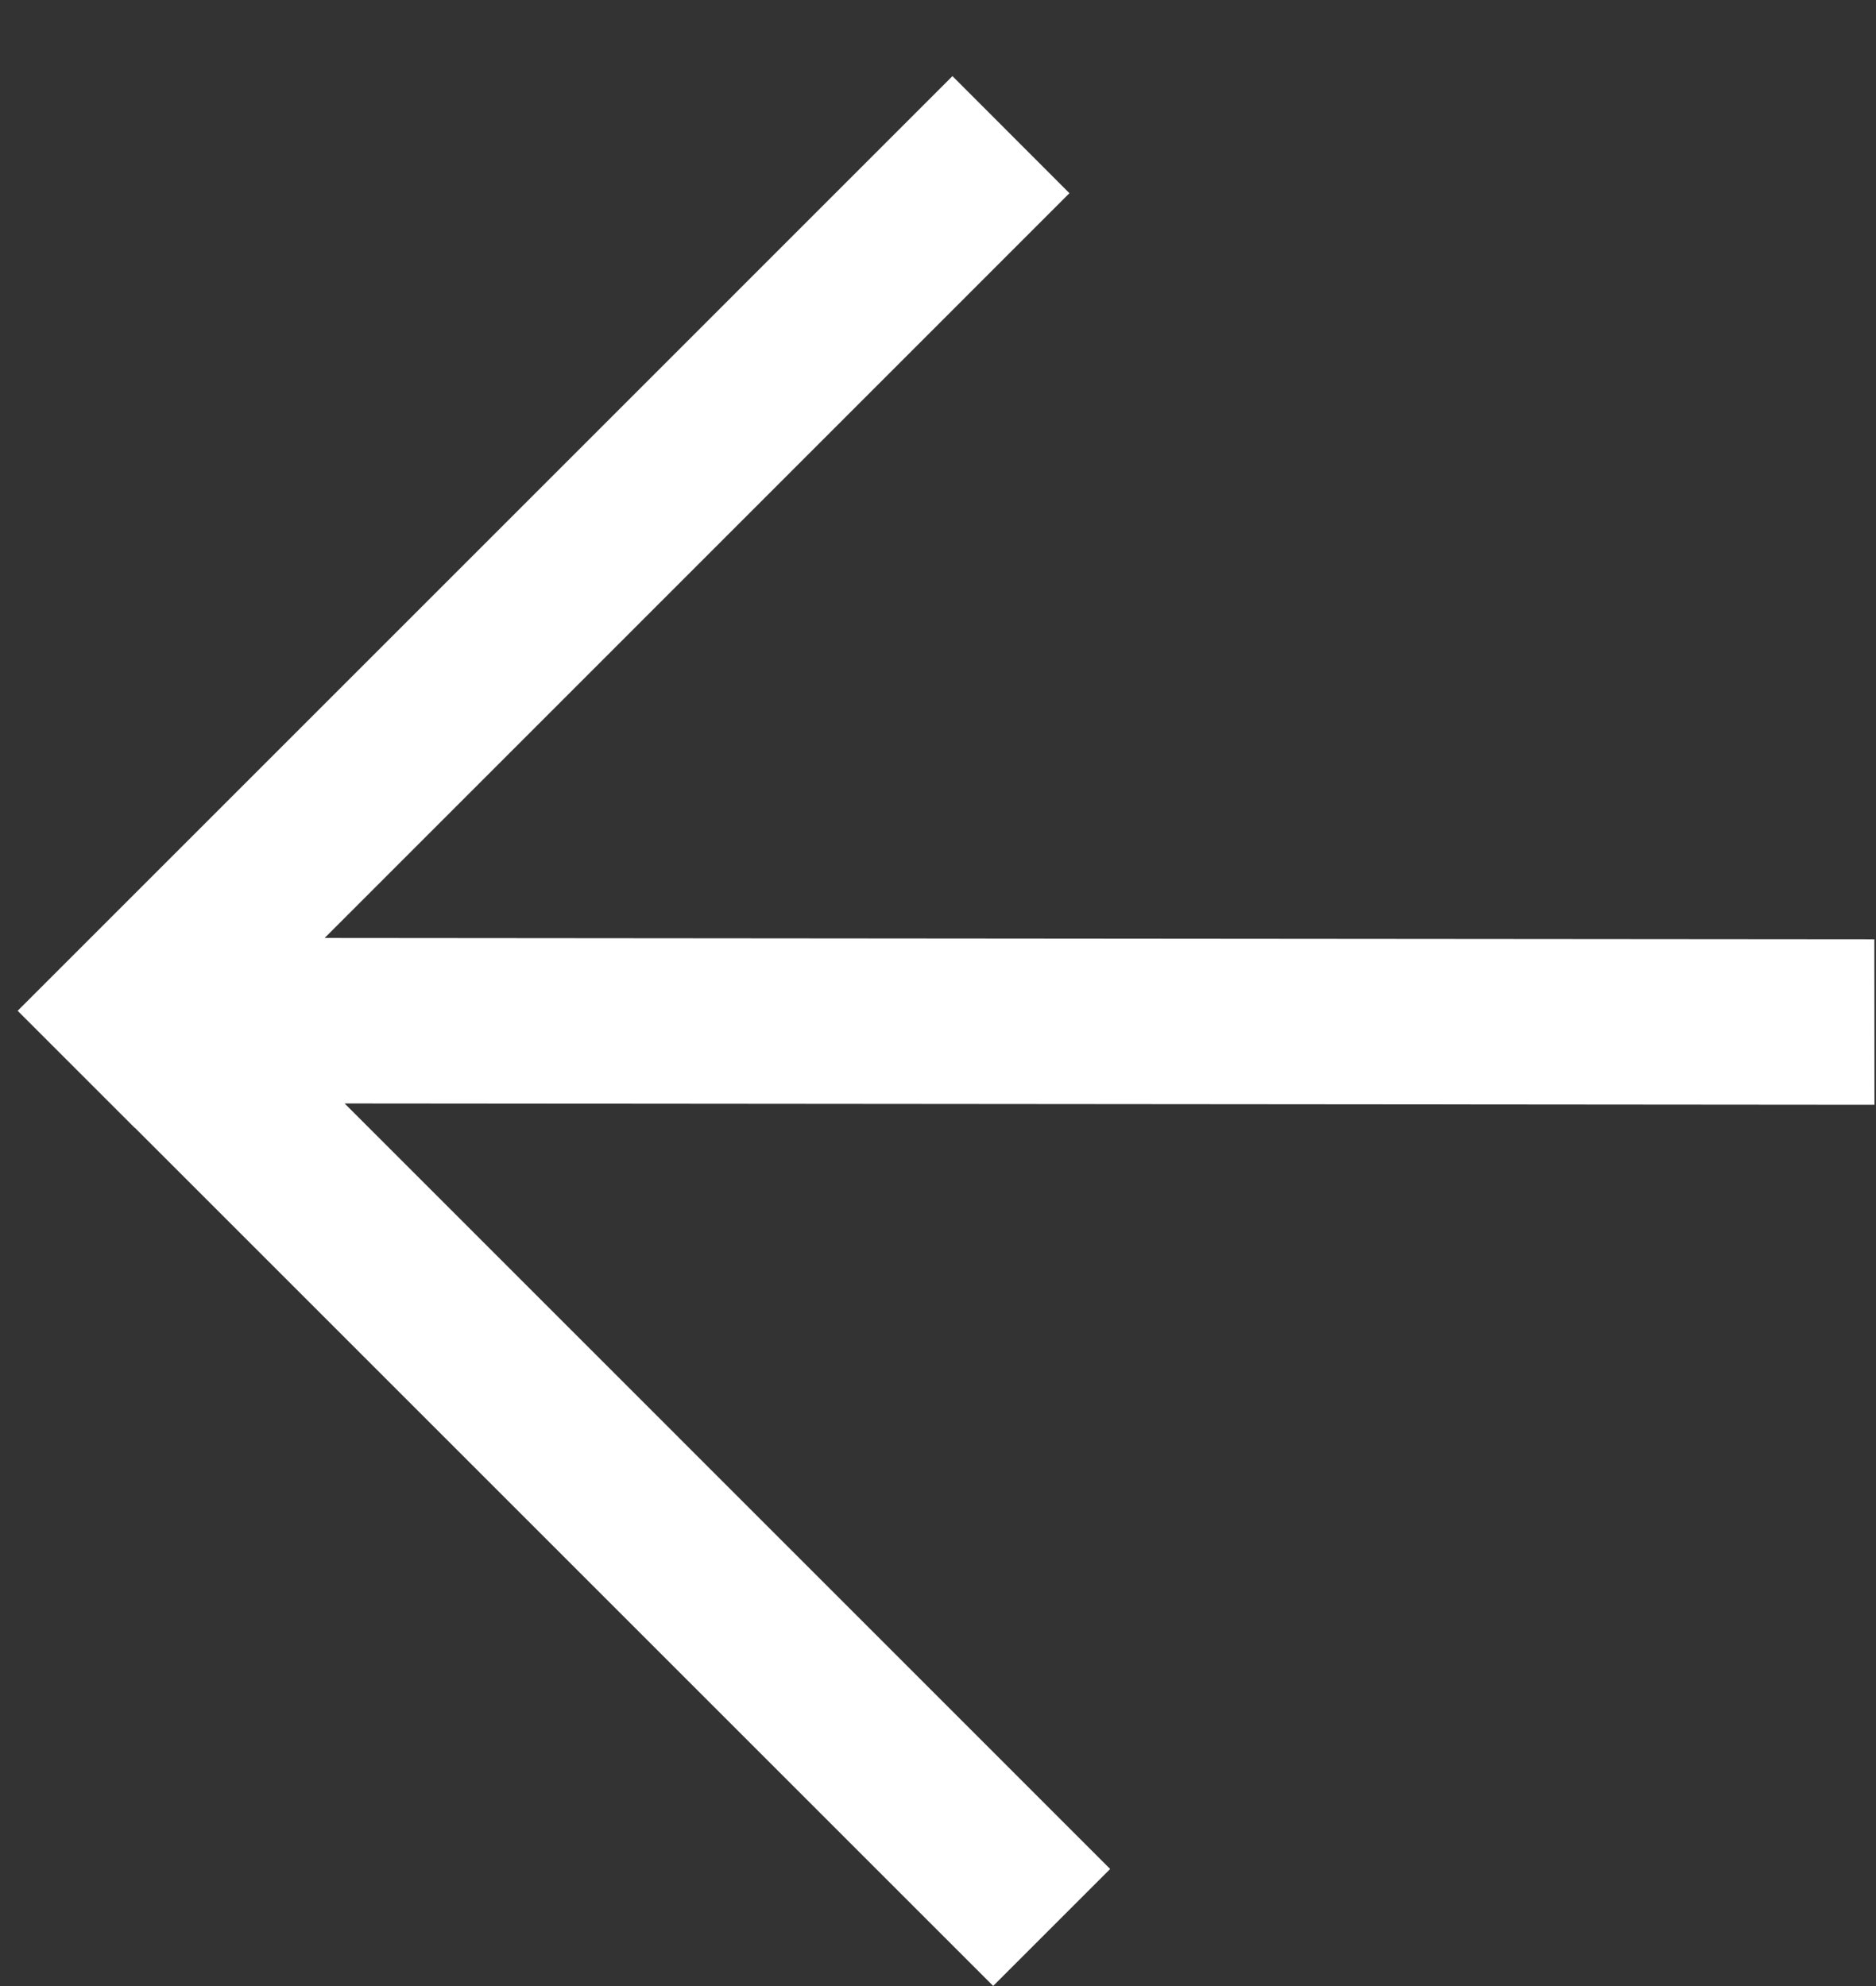 <svg width="17" height="18" viewBox="0 0 17 18" fill="none" xmlns="http://www.w3.org/2000/svg">
<rect x="0" y="0" width="17" height="18" fill="#333333" stroke="none"/>
<path fill-rule="evenodd" clip-rule="evenodd" d="M3.123 10.001L16.986 10.013L16.985 8.513L2.942 8.501L9.691 1.751L8.631 0.69L0.16 9.161L1.221 10.222L1.222 10.221L9 17.999L10.06 16.939L3.123 10.001Z" fill="white"/>
</svg>

